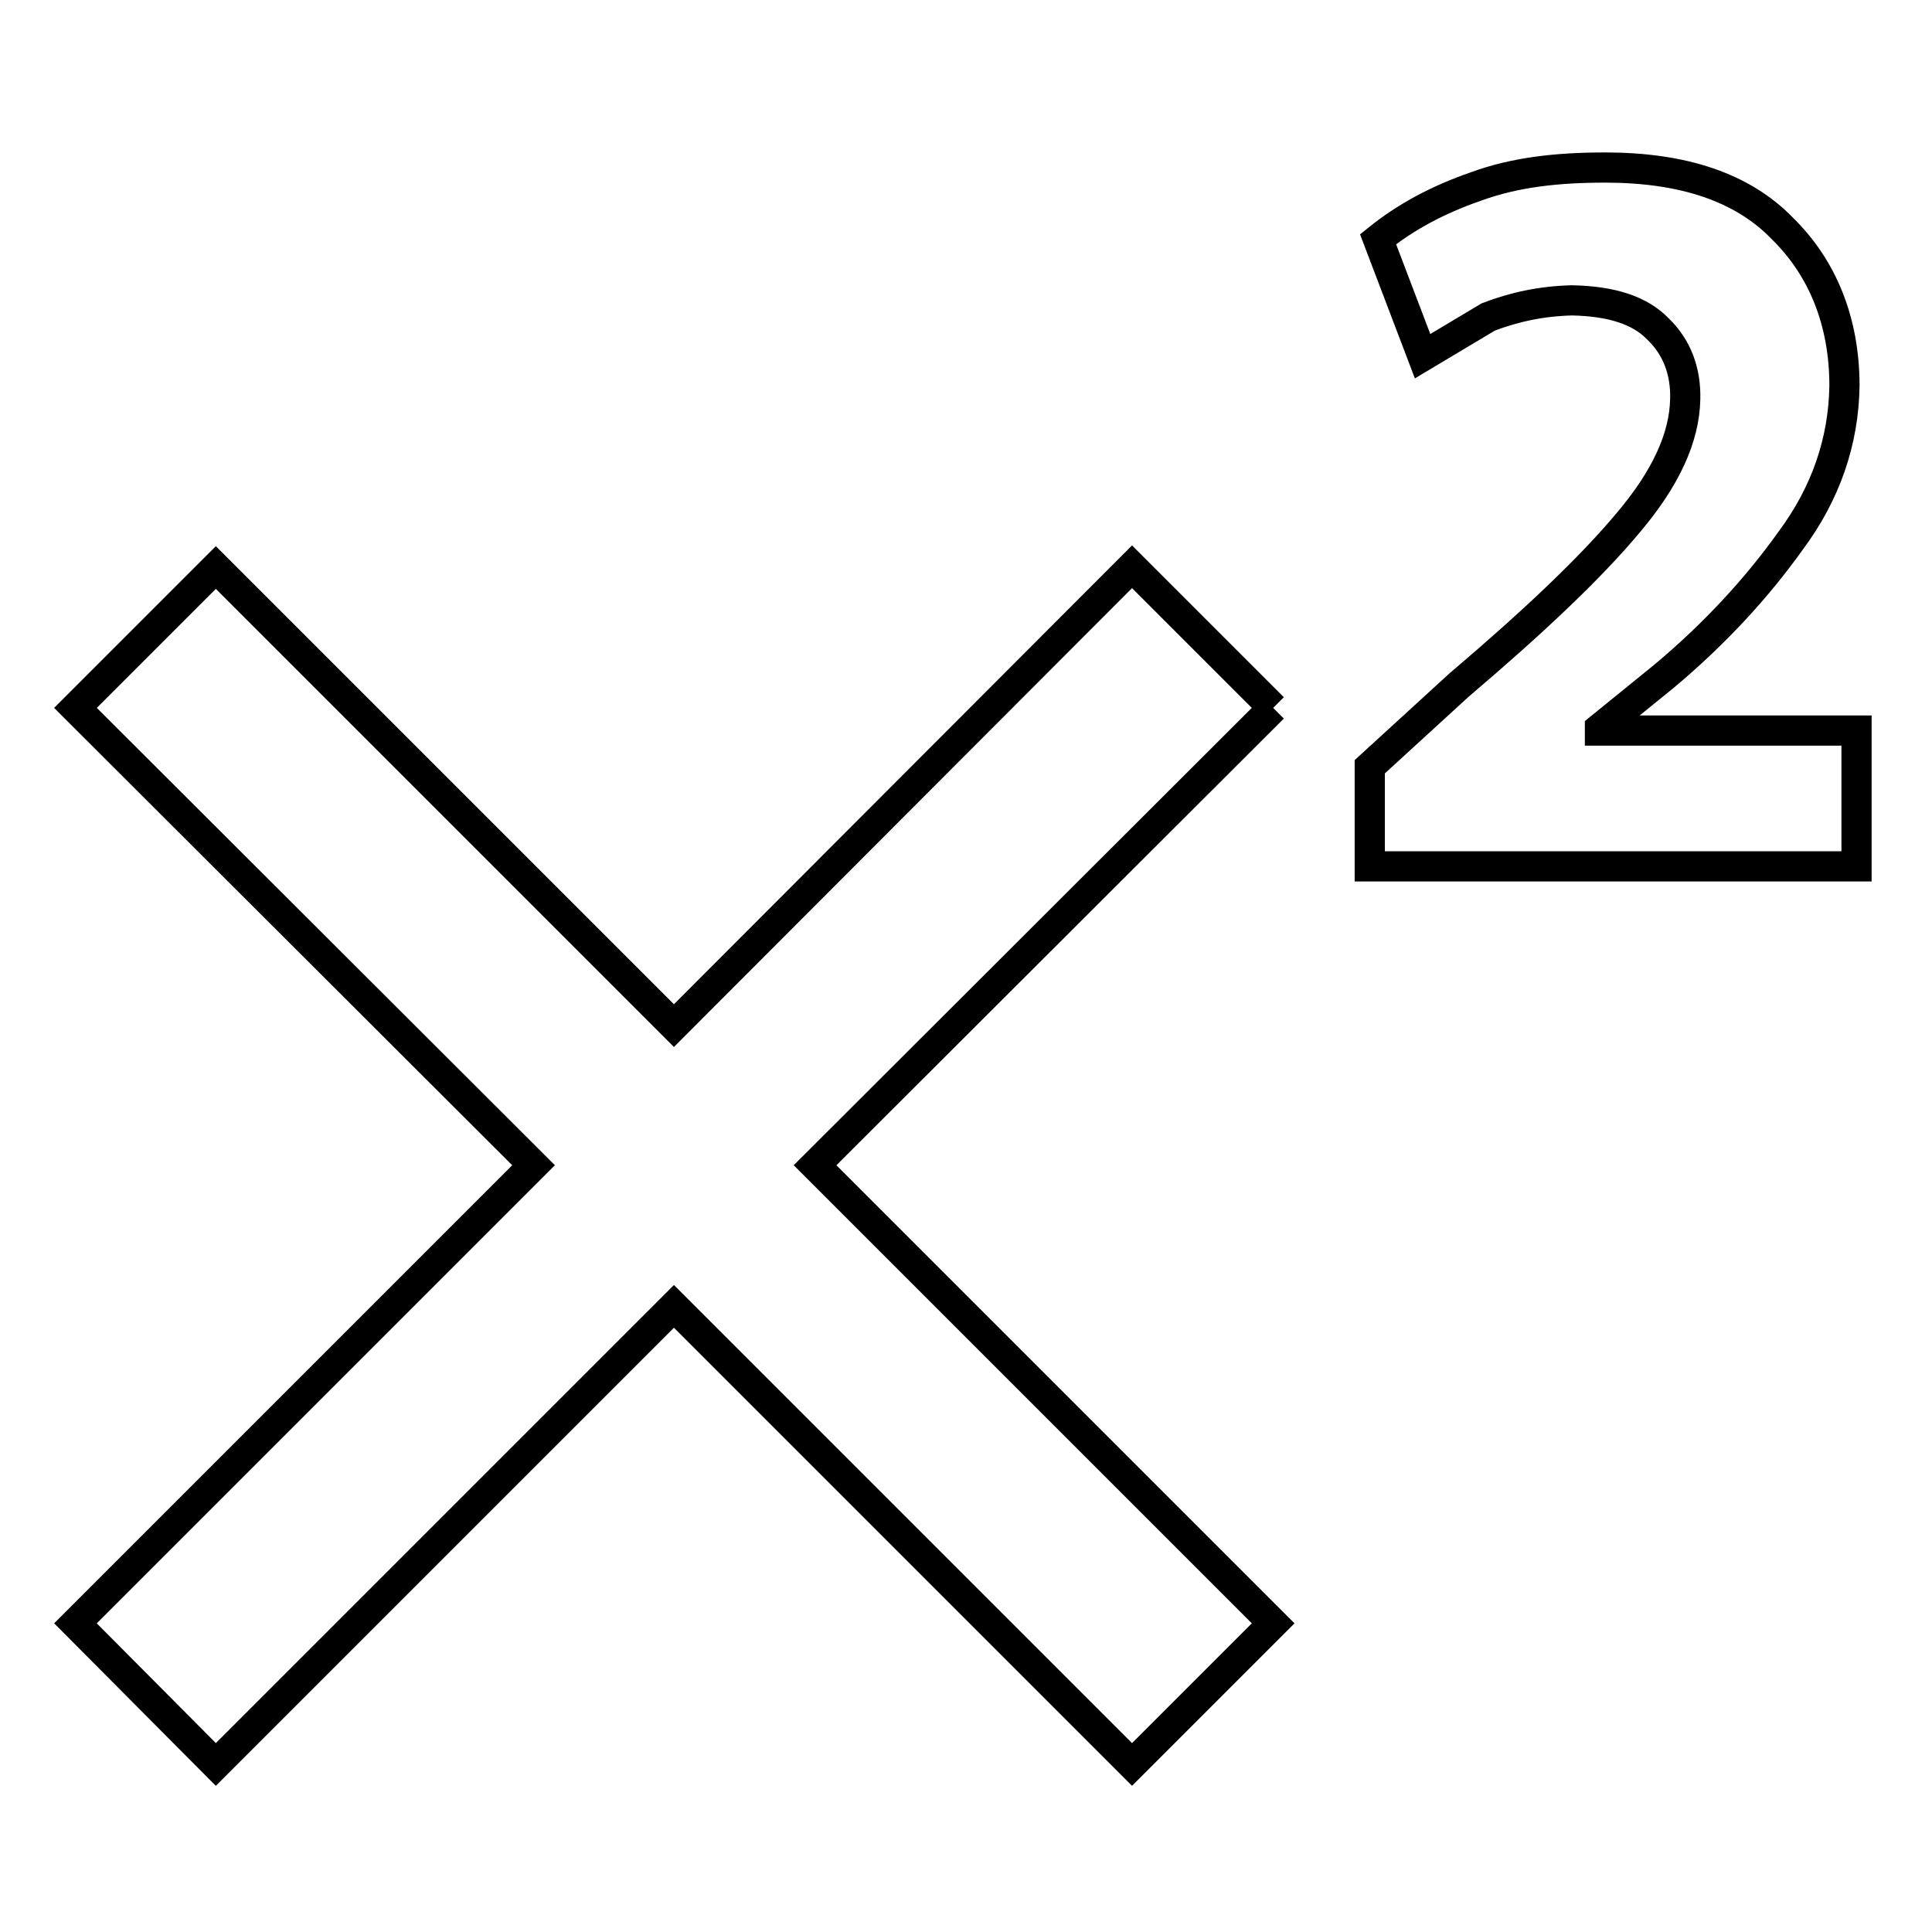 <?xml version="1.0" encoding="utf-8"?>
<!-- Svg Vector Icons : http://www.onlinewebfonts.com/icon -->
<!DOCTYPE svg PUBLIC "-//W3C//DTD SVG 1.1//EN" "http://www.w3.org/Graphics/SVG/1.1/DTD/svg11.dtd">
<svg version="1.1" xmlns="http://www.w3.org/2000/svg" xmlns:xlink="http://www.w3.org/1999/xlink" x="0px" y="0px" viewBox="0 0 256 256" enable-background="new 0 0 256 256" xml:space="preserve">
<g> <path stroke-width="4" fill-opacity="0" stroke="#000000"  d="M168.7,93.8L108,154.4l60.7,60.7L150,233.8l-60.7-60.7l-60.7,60.7L10,215.1l60.7-60.7L10,93.8l18.6-18.6 l60.7,60.7L150,75.1L168.7,93.8 M246,114.8h-64.5v-13.2l11.8-10.8c10-8.5,17.5-15.6,22.5-21.6c4.9-5.8,7.4-11.2,7.5-16.3 c0.1-3.7-1.1-6.9-3.6-9.3c-2.4-2.5-6.2-3.7-11.4-3.8c-4.1,0.1-7.7,0.9-11.1,2.2l-8.7,5.2l-5.9-15.5c3.6-2.9,7.8-5.2,13-7 c5.2-1.9,10.8-2.5,17.1-2.5c10.3,0,18.2,2.6,23.5,8.1c5.3,5.2,8.2,12.3,8.2,20.8c-0.1,7.4-2.5,14.3-7.1,20.5 c-4.5,6.3-10,12.3-16.8,18l-8.5,6.9v0.3H246V114.8z"/></g>
</svg>